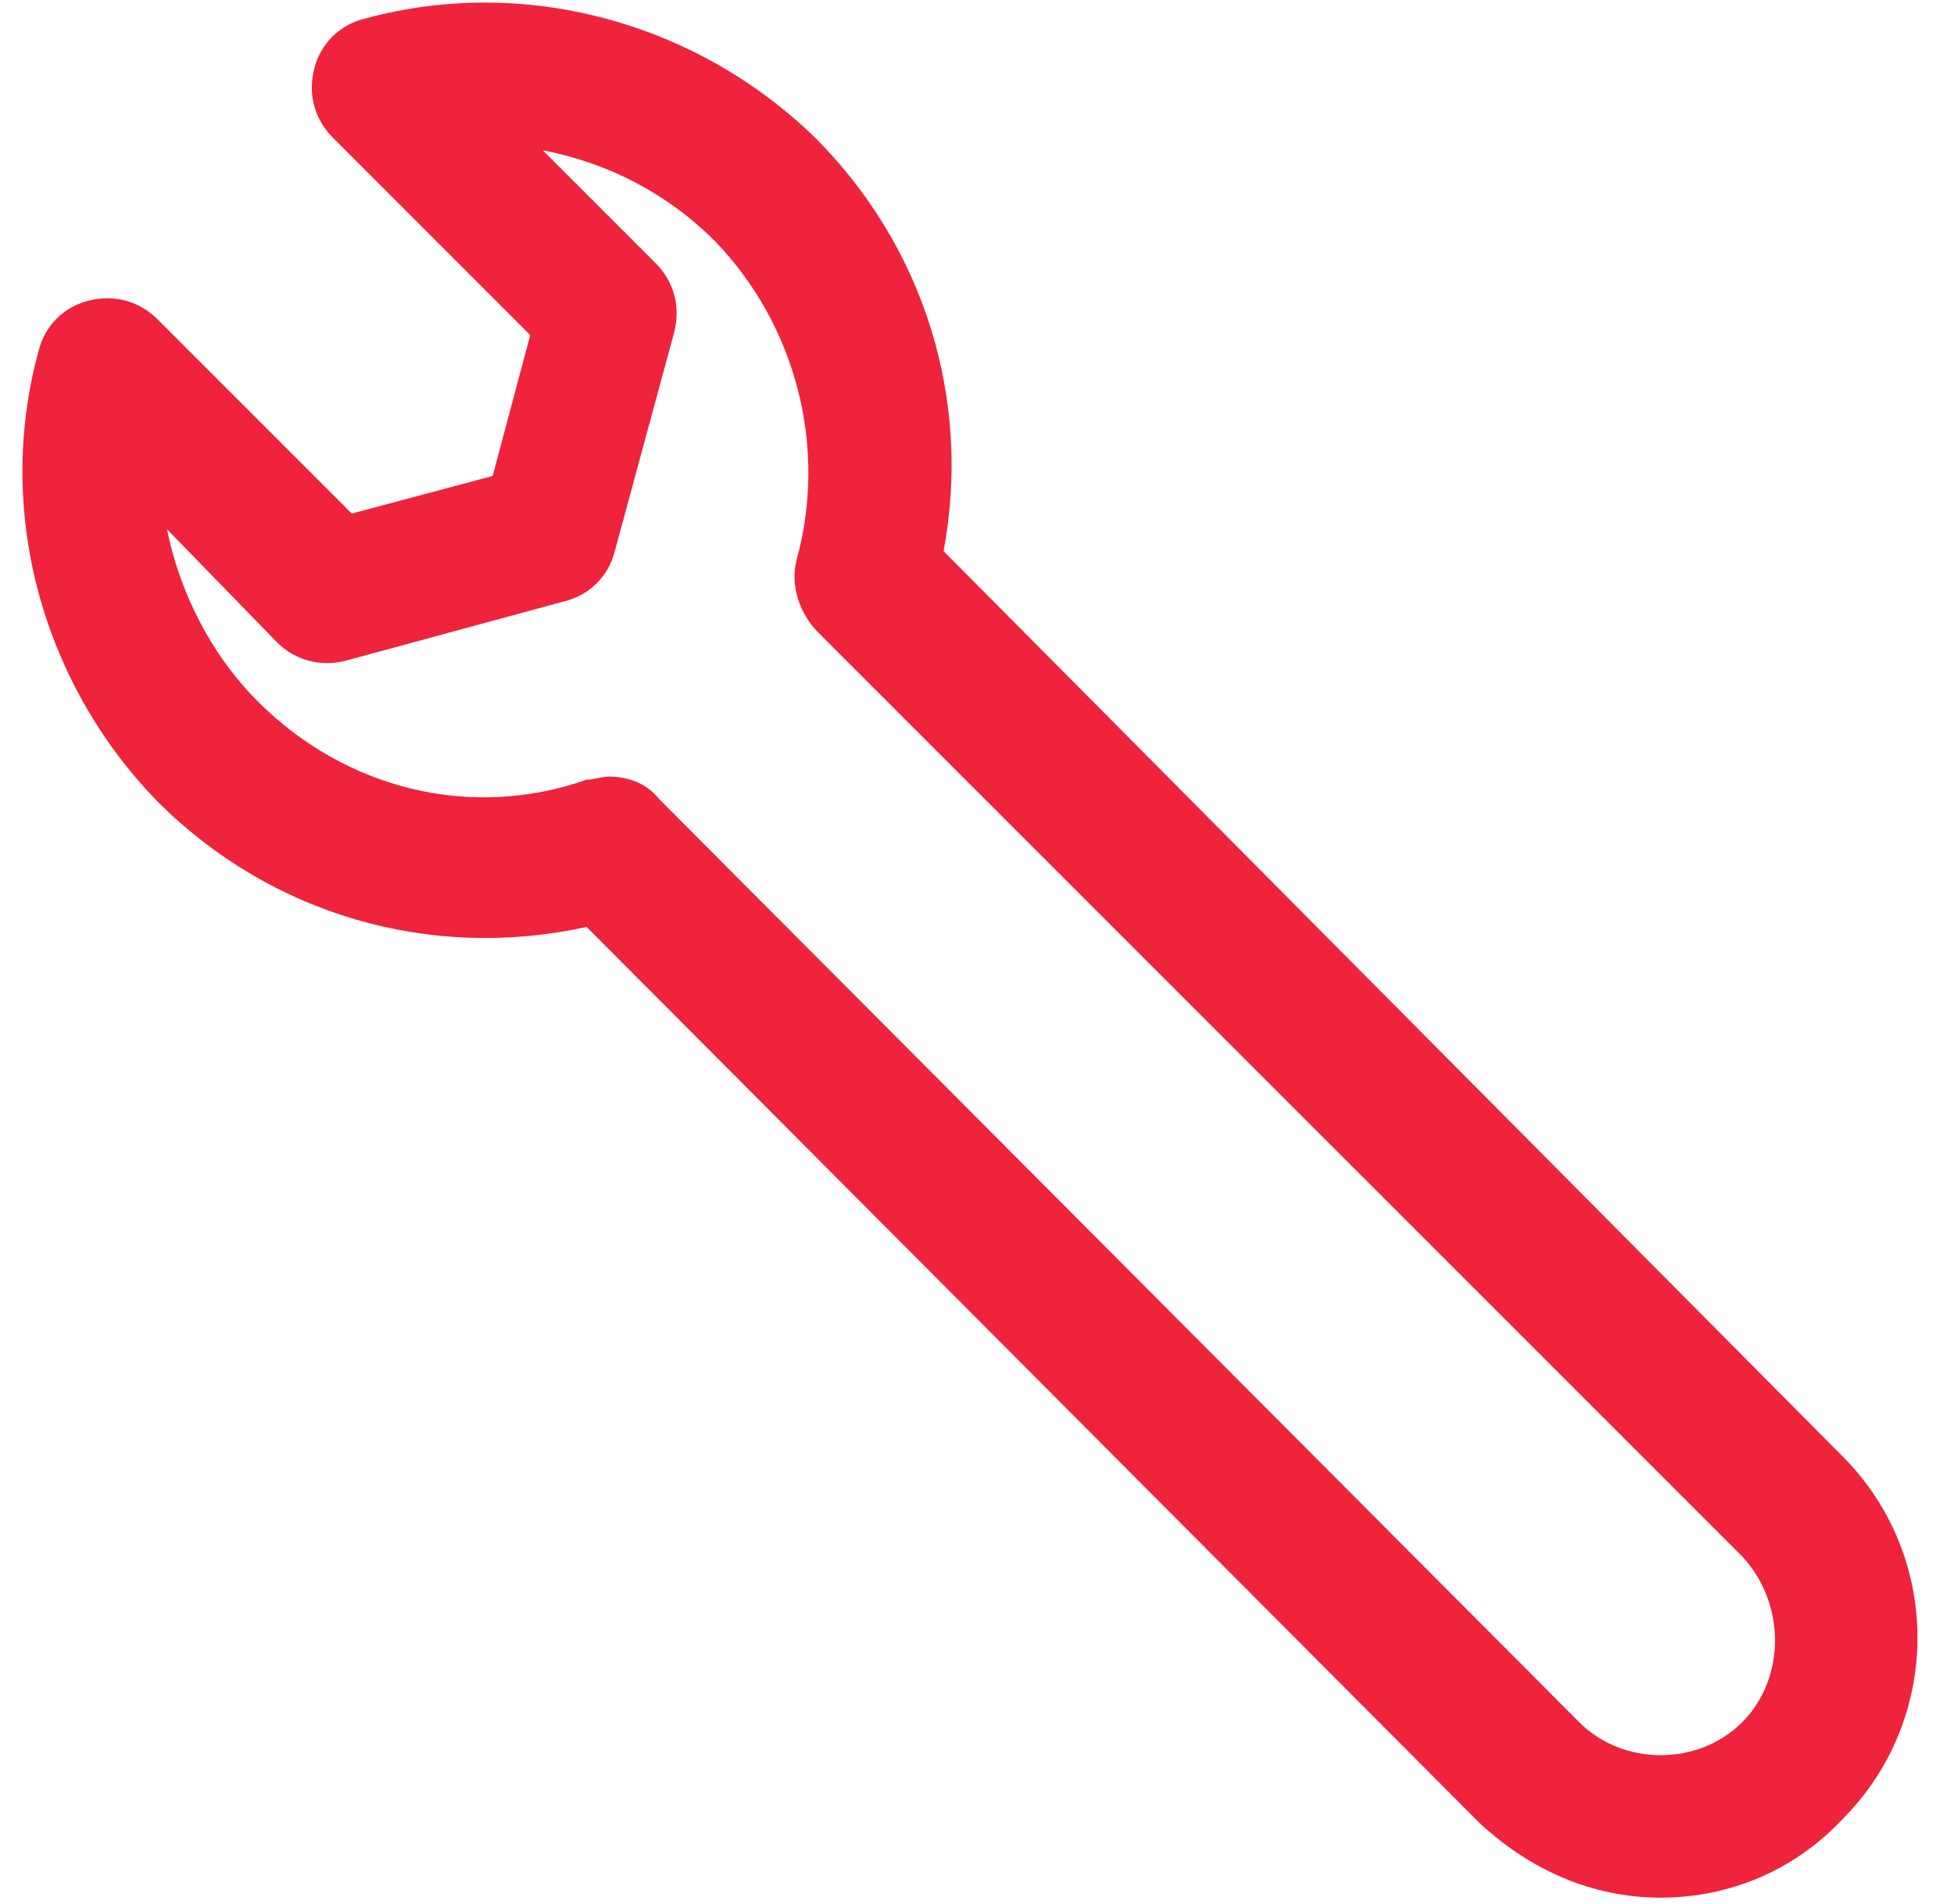 <?xml version="1.0" encoding="UTF-8"?>
<svg xmlns="http://www.w3.org/2000/svg" width="39" height="38" viewBox="0 0 39 38" fill="none">
  <g id="Group">
    <path id="Vector" d="M33.146 37.875C31.771 37.875 30.521 37.312 29.521 36.375L11.708 18.5C8.583 19.188 5.396 18.25 3.146 16C0.833 13.625 -0.104 10.188 0.771 7C0.896 6.5 1.271 6.125 1.771 6C2.271 5.875 2.771 6 3.146 6.375L7.021 10.25L9.833 9.5L10.583 6.688L6.646 2.75C6.271 2.375 6.146 1.875 6.271 1.375C6.396 0.875 6.771 0.5 7.271 0.375C10.458 -0.5 13.896 0.438 16.271 2.75C18.458 4.938 19.396 8 18.833 11L36.771 29.062C38.771 31.062 38.771 34.312 36.771 36.312C35.771 37.375 34.458 37.875 33.146 37.875ZM12.146 15.5C12.521 15.5 12.896 15.625 13.146 15.938L31.521 34.375C32.396 35.25 33.896 35.25 34.771 34.375C35.646 33.5 35.646 32 34.771 31.062L16.333 12.625C15.958 12.25 15.771 11.688 15.896 11.188C16.521 8.938 15.896 6.5 14.271 4.813C13.333 3.875 12.146 3.25 10.833 3L13.083 5.25C13.458 5.625 13.583 6.125 13.458 6.625L12.271 11C12.146 11.5 11.771 11.875 11.271 12L6.896 13.188C6.396 13.312 5.896 13.188 5.521 12.812L3.333 10.562C3.583 11.812 4.208 13.062 5.146 14C6.896 15.75 9.396 16.375 11.708 15.562C11.833 15.562 12.021 15.5 12.146 15.5Z" fill="#EF233C"></path>
  </g>
</svg>
